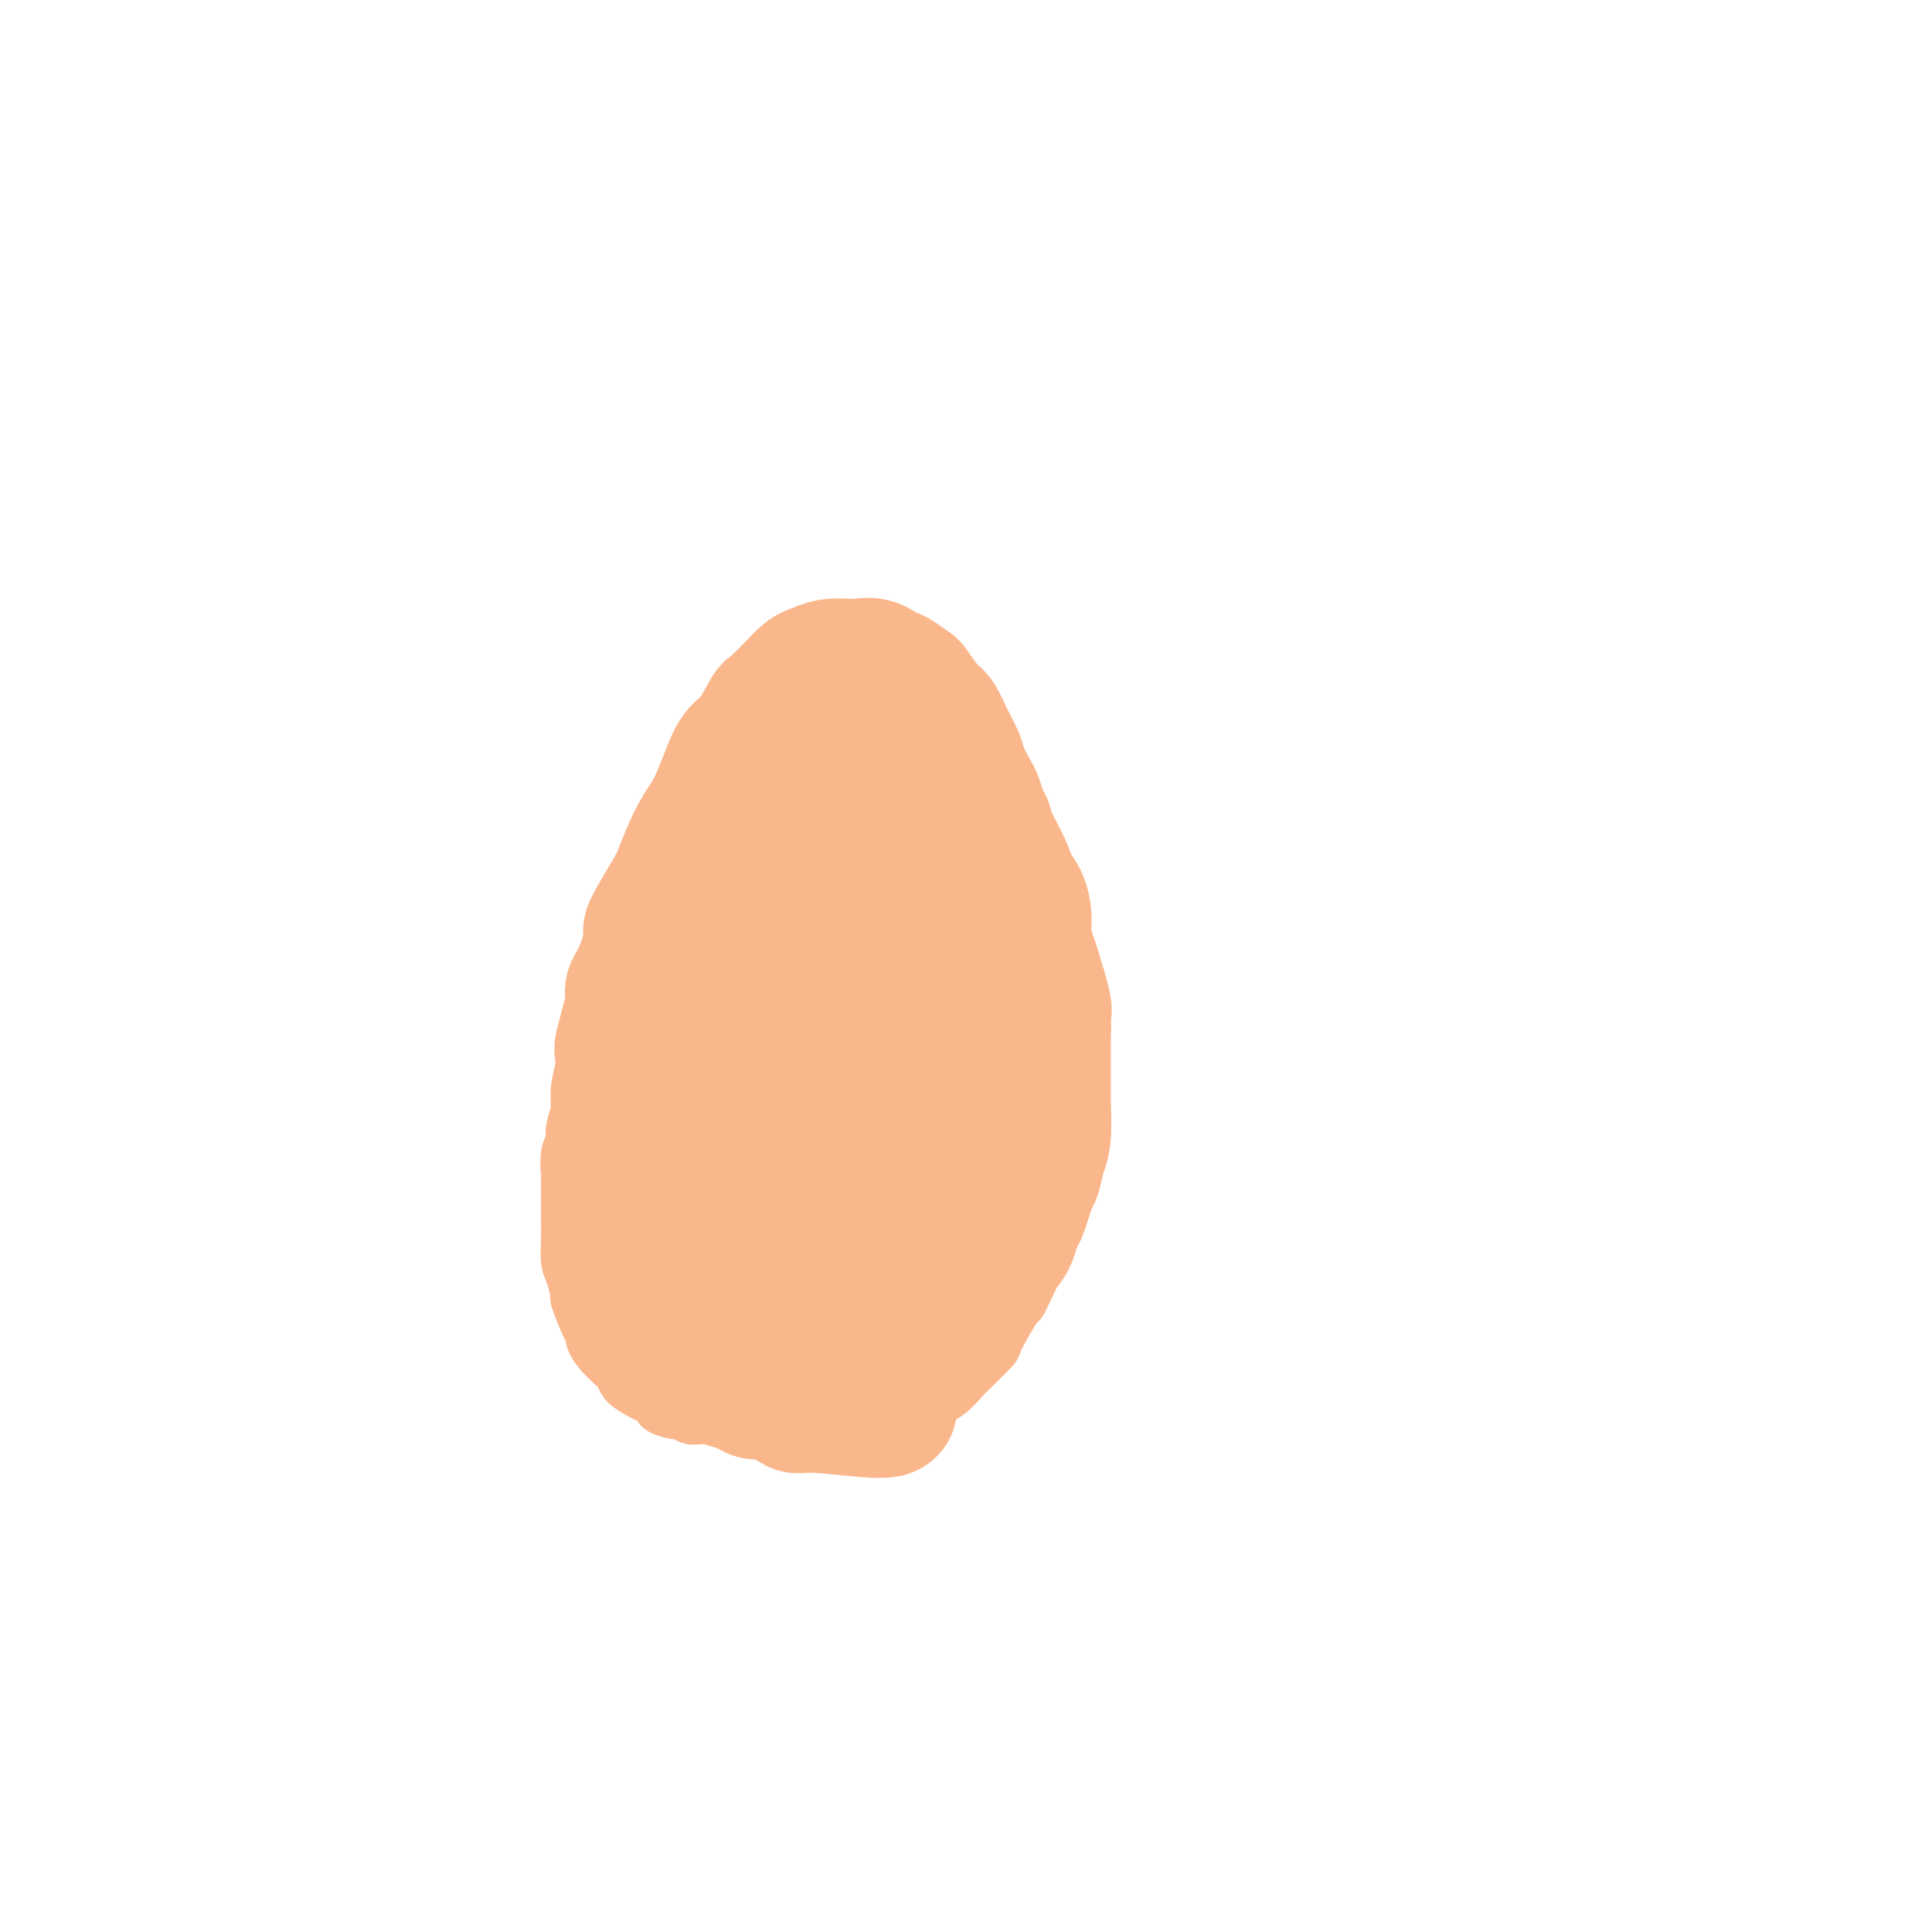 <svg viewBox='0 0 400 400' version='1.1' xmlns='http://www.w3.org/2000/svg' xmlns:xlink='http://www.w3.org/1999/xlink'><g fill='none' stroke='#FBB78C' stroke-width='12' stroke-linecap='round' stroke-linejoin='round'><path d='M154,292c-0.024,0.002 -0.048,0.004 0,0c0.048,-0.004 0.167,-0.015 0,0c-0.167,0.015 -0.621,0.057 -1,0c-0.379,-0.057 -0.683,-0.211 -1,0c-0.317,0.211 -0.649,0.789 -1,1c-0.351,0.211 -0.723,0.056 -1,0c-0.277,-0.056 -0.459,-0.014 -1,0c-0.541,0.014 -1.440,-0.000 -2,0c-0.560,0.000 -0.781,0.015 -1,0c-0.219,-0.015 -0.434,-0.060 -1,0c-0.566,0.060 -1.481,0.223 -2,0c-0.519,-0.223 -0.643,-0.834 -1,-1c-0.357,-0.166 -0.948,0.111 -2,0c-1.052,-0.111 -2.566,-0.610 -3,-1c-0.434,-0.390 0.211,-0.671 0,-1c-0.211,-0.329 -1.278,-0.707 -2,-1c-0.722,-0.293 -1.100,-0.501 -2,-1c-0.900,-0.499 -2.324,-1.288 -3,-2c-0.676,-0.712 -0.605,-1.345 -1,-2c-0.395,-0.655 -1.256,-1.330 -2,-2c-0.744,-0.670 -1.372,-1.335 -2,-2'/><path d='M125,280c-2.282,-2.567 -1.987,-3.485 -2,-4c-0.013,-0.515 -0.333,-0.626 -1,-2c-0.667,-1.374 -1.681,-4.012 -2,-5c-0.319,-0.988 0.058,-0.327 0,-1c-0.058,-0.673 -0.551,-2.680 -1,-4c-0.449,-1.320 -0.852,-1.952 -1,-3c-0.148,-1.048 -0.039,-2.511 0,-4c0.039,-1.489 0.009,-3.005 0,-4c-0.009,-0.995 0.002,-1.470 0,-3c-0.002,-1.530 -0.016,-4.117 0,-5c0.016,-0.883 0.061,-0.063 0,-1c-0.061,-0.937 -0.227,-3.631 0,-5c0.227,-1.369 0.848,-1.413 1,-2c0.152,-0.587 -0.167,-1.719 0,-3c0.167,-1.281 0.818,-2.713 1,-4c0.182,-1.287 -0.106,-2.431 0,-4c0.106,-1.569 0.606,-3.563 1,-5c0.394,-1.437 0.683,-2.316 1,-4c0.317,-1.684 0.661,-4.171 1,-6c0.339,-1.829 0.672,-3.000 1,-4c0.328,-1.000 0.650,-1.830 1,-3c0.350,-1.170 0.726,-2.679 1,-4c0.274,-1.321 0.444,-2.454 1,-4c0.556,-1.546 1.499,-3.506 2,-5c0.501,-1.494 0.562,-2.524 1,-4c0.438,-1.476 1.253,-3.400 2,-5c0.747,-1.600 1.427,-2.876 2,-4c0.573,-1.124 1.040,-2.095 2,-4c0.960,-1.905 2.412,-4.744 3,-6c0.588,-1.256 0.311,-0.930 1,-2c0.689,-1.070 2.345,-3.535 4,-6'/><path d='M144,160c2.506,-4.988 1.773,-3.958 2,-4c0.227,-0.042 1.416,-1.156 2,-2c0.584,-0.844 0.565,-1.418 1,-2c0.435,-0.582 1.324,-1.171 2,-2c0.676,-0.829 1.140,-1.898 2,-3c0.860,-1.102 2.117,-2.235 3,-3c0.883,-0.765 1.391,-1.160 2,-2c0.609,-0.840 1.318,-2.123 2,-3c0.682,-0.877 1.338,-1.348 2,-2c0.662,-0.652 1.332,-1.485 2,-2c0.668,-0.515 1.335,-0.712 2,-1c0.665,-0.288 1.329,-0.667 2,-1c0.671,-0.333 1.349,-0.621 2,-1c0.651,-0.379 1.277,-0.848 2,-1c0.723,-0.152 1.545,0.014 2,0c0.455,-0.014 0.545,-0.208 1,0c0.455,0.208 1.277,0.819 2,1c0.723,0.181 1.347,-0.066 2,0c0.653,0.066 1.334,0.445 2,1c0.666,0.555 1.318,1.284 2,2c0.682,0.716 1.394,1.417 2,2c0.606,0.583 1.107,1.048 2,2c0.893,0.952 2.178,2.391 3,4c0.822,1.609 1.179,3.386 2,5c0.821,1.614 2.104,3.063 3,5c0.896,1.937 1.405,4.363 2,6c0.595,1.637 1.275,2.486 2,4c0.725,1.514 1.493,3.695 2,5c0.507,1.305 0.752,1.736 1,3c0.248,1.264 0.499,3.361 1,5c0.501,1.639 1.250,2.819 2,4'/><path d='M205,180c2.418,6.897 0.964,5.640 1,6c0.036,0.360 1.563,2.338 2,4c0.437,1.662 -0.215,3.009 0,5c0.215,1.991 1.296,4.625 2,7c0.704,2.375 1.029,4.491 1,6c-0.029,1.509 -0.413,2.409 0,5c0.413,2.591 1.624,6.871 2,10c0.376,3.129 -0.081,5.108 0,6c0.081,0.892 0.701,0.699 1,3c0.299,2.301 0.276,7.096 0,9c-0.276,1.904 -0.807,0.916 -1,2c-0.193,1.084 -0.050,4.240 0,6c0.050,1.760 0.006,2.123 0,3c-0.006,0.877 0.027,2.267 0,4c-0.027,1.733 -0.113,3.810 0,5c0.113,1.190 0.426,1.492 0,3c-0.426,1.508 -1.592,4.222 -2,5c-0.408,0.778 -0.058,-0.379 -1,1c-0.942,1.379 -3.174,5.293 -4,7c-0.826,1.707 -0.244,1.206 -1,2c-0.756,0.794 -2.850,2.881 -4,4c-1.150,1.119 -1.357,1.269 -2,2c-0.643,0.731 -1.723,2.042 -3,3c-1.277,0.958 -2.750,1.563 -4,2c-1.250,0.437 -2.276,0.704 -3,1c-0.724,0.296 -1.144,0.619 -2,1c-0.856,0.381 -2.146,0.820 -3,1c-0.854,0.180 -1.270,0.100 -2,0c-0.730,-0.100 -1.773,-0.219 -3,0c-1.227,0.219 -2.636,0.777 -4,1c-1.364,0.223 -2.682,0.112 -4,0'/><path d='M171,294c-5.026,1.171 -5.091,1.098 -5,1c0.091,-0.098 0.340,-0.223 -1,0c-1.340,0.223 -4.268,0.792 -5,1c-0.732,0.208 0.732,0.056 1,0c0.268,-0.056 -0.659,-0.015 -1,0c-0.341,0.015 -0.098,0.004 0,0c0.098,-0.004 0.049,-0.002 0,0'/></g>
<g fill='none' stroke='#FBB78C' stroke-width='28' stroke-linecap='round' stroke-linejoin='round'><path d='M174,148c-0.021,0.020 -0.042,0.039 0,0c0.042,-0.039 0.145,-0.137 0,0c-0.145,0.137 -0.540,0.508 -1,1c-0.460,0.492 -0.985,1.104 -1,1c-0.015,-0.104 0.478,-0.926 -2,2c-2.478,2.926 -7.929,9.598 -11,14c-3.071,4.402 -3.762,6.534 -5,9c-1.238,2.466 -3.023,5.265 -4,7c-0.977,1.735 -1.146,2.404 -2,4c-0.854,1.596 -2.393,4.117 -4,7c-1.607,2.883 -3.282,6.127 -4,8c-0.718,1.873 -0.480,2.377 -1,4c-0.520,1.623 -1.800,4.367 -2,6c-0.200,1.633 0.678,2.156 1,3c0.322,0.844 0.086,2.009 0,3c-0.086,0.991 -0.023,1.807 0,3c0.023,1.193 0.006,2.764 0,5c-0.006,2.236 -0.001,5.137 0,7c0.001,1.863 -0.001,2.686 0,4c0.001,1.314 0.004,3.117 0,5c-0.004,1.883 -0.017,3.844 0,5c0.017,1.156 0.064,1.506 0,3c-0.064,1.494 -0.238,4.132 0,6c0.238,1.868 0.889,2.965 1,4c0.111,1.035 -0.316,2.010 0,3c0.316,0.990 1.376,1.997 2,3c0.624,1.003 0.812,2.001 1,3'/><path d='M142,268c0.566,2.037 -0.018,0.630 1,1c1.018,0.370 3.640,2.516 5,4c1.360,1.484 1.459,2.306 2,3c0.541,0.694 1.523,1.259 3,2c1.477,0.741 3.448,1.656 5,2c1.552,0.344 2.686,0.116 4,0c1.314,-0.116 2.807,-0.120 4,0c1.193,0.120 2.087,0.364 3,0c0.913,-0.364 1.844,-1.334 3,-2c1.156,-0.666 2.538,-1.027 4,-2c1.462,-0.973 3.004,-2.559 4,-4c0.996,-1.441 1.445,-2.737 2,-4c0.555,-1.263 1.217,-2.494 2,-5c0.783,-2.506 1.688,-6.286 2,-9c0.312,-2.714 0.030,-4.360 0,-7c-0.030,-2.640 0.190,-6.273 0,-9c-0.190,-2.727 -0.791,-4.547 -1,-7c-0.209,-2.453 -0.026,-5.540 0,-9c0.026,-3.460 -0.104,-7.294 0,-9c0.104,-1.706 0.441,-1.285 0,-4c-0.441,-2.715 -1.662,-8.565 -2,-11c-0.338,-2.435 0.207,-1.454 0,-3c-0.207,-1.546 -1.166,-5.617 -2,-10c-0.834,-4.383 -1.544,-9.077 -2,-11c-0.456,-1.923 -0.658,-1.076 -1,-2c-0.342,-0.924 -0.824,-3.621 -1,-5c-0.176,-1.379 -0.047,-1.441 0,-2c0.047,-0.559 0.013,-1.614 0,-2c-0.013,-0.386 -0.003,-0.104 0,0c0.003,0.104 0.001,0.030 0,0c-0.001,-0.030 -0.000,-0.015 0,0'/><path d='M177,163c-1.146,-7.101 -0.010,-1.854 0,0c0.010,1.854 -1.106,0.314 0,1c1.106,0.686 4.433,3.597 6,6c1.567,2.403 1.375,4.299 2,6c0.625,1.701 2.069,3.207 3,5c0.931,1.793 1.350,3.871 2,7c0.650,3.129 1.533,7.307 2,9c0.467,1.693 0.519,0.901 1,4c0.481,3.099 1.393,10.090 2,14c0.607,3.910 0.910,4.738 1,8c0.090,3.262 -0.033,8.957 0,11c0.033,2.043 0.223,0.435 0,3c-0.223,2.565 -0.858,9.304 -1,13c-0.142,3.696 0.208,4.347 0,7c-0.208,2.653 -0.976,7.306 -1,9c-0.024,1.694 0.694,0.429 0,2c-0.694,1.571 -2.800,5.977 -4,8c-1.200,2.023 -1.496,1.664 -2,2c-0.504,0.336 -1.218,1.369 -3,2c-1.782,0.631 -4.631,0.861 -7,1c-2.369,0.139 -4.258,0.188 -6,0c-1.742,-0.188 -3.335,-0.614 -6,-1c-2.665,-0.386 -6.400,-0.732 -8,-1c-1.600,-0.268 -1.065,-0.458 -2,-1c-0.935,-0.542 -3.340,-1.437 -6,-3c-2.660,-1.563 -5.574,-3.794 -7,-5c-1.426,-1.206 -1.363,-1.387 -2,-2c-0.637,-0.613 -1.975,-1.659 -3,-3c-1.025,-1.341 -1.738,-2.976 -2,-5c-0.262,-2.024 -0.075,-4.435 0,-6c0.075,-1.565 0.037,-2.282 0,-3'/><path d='M136,251c-0.196,-3.589 0.314,-5.561 1,-8c0.686,-2.439 1.546,-5.345 2,-7c0.454,-1.655 0.500,-2.060 1,-4c0.500,-1.940 1.454,-5.416 3,-9c1.546,-3.584 3.685,-7.276 5,-10c1.315,-2.724 1.807,-4.479 3,-7c1.193,-2.521 3.087,-5.809 5,-9c1.913,-3.191 3.847,-6.284 5,-8c1.153,-1.716 1.527,-2.056 3,-4c1.473,-1.944 4.045,-5.492 5,-7c0.955,-1.508 0.294,-0.978 1,-2c0.706,-1.022 2.778,-3.598 4,-5c1.222,-1.402 1.592,-1.632 2,-2c0.408,-0.368 0.854,-0.875 1,-1c0.146,-0.125 -0.008,0.133 0,0c0.008,-0.133 0.177,-0.658 0,0c-0.177,0.658 -0.702,2.499 -1,3c-0.298,0.501 -0.370,-0.339 -2,3c-1.630,3.339 -4.818,10.856 -6,14c-1.182,3.144 -0.360,1.917 -1,5c-0.640,3.083 -2.744,10.478 -4,15c-1.256,4.522 -1.665,6.171 -2,11c-0.335,4.829 -0.596,12.837 -1,16c-0.404,3.163 -0.950,1.482 -1,4c-0.050,2.518 0.397,9.235 1,13c0.603,3.765 1.361,4.576 2,6c0.639,1.424 1.160,3.459 2,5c0.840,1.541 1.998,2.588 3,3c1.002,0.412 1.847,0.188 3,0c1.153,-0.188 2.615,-0.339 4,-1c1.385,-0.661 2.692,-1.830 4,-3'/><path d='M178,262c1.917,-1.175 2.709,-2.112 4,-5c1.291,-2.888 3.079,-7.727 4,-11c0.921,-3.273 0.973,-4.980 1,-7c0.027,-2.020 0.029,-4.353 0,-7c-0.029,-2.647 -0.090,-5.609 0,-9c0.090,-3.391 0.330,-7.210 0,-10c-0.330,-2.790 -1.229,-4.551 -2,-6c-0.771,-1.449 -1.413,-2.585 -2,-4c-0.587,-1.415 -1.117,-3.110 -3,-4c-1.883,-0.890 -5.119,-0.976 -7,-1c-1.881,-0.024 -2.409,0.014 -4,1c-1.591,0.986 -4.246,2.921 -7,6c-2.754,3.079 -5.606,7.303 -7,9c-1.394,1.697 -1.329,0.868 -3,4c-1.671,3.132 -5.078,10.224 -7,14c-1.922,3.776 -2.358,4.235 -3,6c-0.642,1.765 -1.488,4.836 -2,7c-0.512,2.164 -0.689,3.423 -1,5c-0.311,1.577 -0.757,3.473 -1,6c-0.243,2.527 -0.283,5.685 0,8c0.283,2.315 0.891,3.786 1,5c0.109,1.214 -0.280,2.171 0,3c0.280,0.829 1.228,1.531 2,3c0.772,1.469 1.367,3.704 2,5c0.633,1.296 1.305,1.654 2,2c0.695,0.346 1.412,0.682 2,1c0.588,0.318 1.047,0.618 2,1c0.953,0.382 2.400,0.845 3,1c0.600,0.155 0.354,0.003 1,0c0.646,-0.003 2.185,0.142 3,0c0.815,-0.142 0.908,-0.571 1,-1'/><path d='M157,284c2.450,0.667 1.573,0.333 2,0c0.427,-0.333 2.156,-0.667 3,-1c0.844,-0.333 0.801,-0.666 1,-1c0.199,-0.334 0.638,-0.670 1,-1c0.362,-0.330 0.646,-0.654 1,-1c0.354,-0.346 0.777,-0.713 1,-1c0.223,-0.287 0.245,-0.495 0,-1c-0.245,-0.505 -0.758,-1.306 -1,-2c-0.242,-0.694 -0.214,-1.281 -1,-2c-0.786,-0.719 -2.385,-1.570 -3,-2c-0.615,-0.430 -0.246,-0.440 -1,-1c-0.754,-0.560 -2.632,-1.670 -4,-2c-1.368,-0.330 -2.226,0.121 -3,0c-0.774,-0.121 -1.464,-0.813 -2,-1c-0.536,-0.187 -0.920,0.131 -2,0c-1.080,-0.131 -2.858,-0.712 -4,-1c-1.142,-0.288 -1.650,-0.285 -2,0c-0.350,0.285 -0.542,0.850 -1,1c-0.458,0.150 -1.181,-0.116 -2,0c-0.819,0.116 -1.733,0.615 -2,1c-0.267,0.385 0.114,0.655 0,1c-0.114,0.345 -0.721,0.765 -1,1c-0.279,0.235 -0.228,0.284 0,1c0.228,0.716 0.633,2.099 1,3c0.367,0.901 0.696,1.322 1,2c0.304,0.678 0.582,1.615 1,2c0.418,0.385 0.977,0.219 2,1c1.023,0.781 2.511,2.508 3,3c0.489,0.492 -0.022,-0.252 1,0c1.022,0.252 3.578,1.501 5,2c1.422,0.499 1.711,0.250 2,0'/><path d='M153,285c2.369,1.090 1.792,0.815 3,1c1.208,0.185 4.201,0.830 6,1c1.799,0.170 2.404,-0.136 3,0c0.596,0.136 1.182,0.713 2,1c0.818,0.287 1.869,0.285 3,0c1.131,-0.285 2.342,-0.854 3,-1c0.658,-0.146 0.763,0.130 2,0c1.237,-0.130 3.608,-0.665 5,-1c1.392,-0.335 1.807,-0.471 3,-1c1.193,-0.529 3.163,-1.450 4,-2c0.837,-0.550 0.541,-0.730 1,-1c0.459,-0.270 1.674,-0.632 3,-2c1.326,-1.368 2.764,-3.744 4,-5c1.236,-1.256 2.270,-1.393 3,-2c0.730,-0.607 1.155,-1.683 2,-3c0.845,-1.317 2.111,-2.876 3,-4c0.889,-1.124 1.403,-1.812 2,-3c0.597,-1.188 1.277,-2.876 2,-4c0.723,-1.124 1.489,-1.685 2,-3c0.511,-1.315 0.767,-3.384 1,-4c0.233,-0.616 0.445,0.222 1,-1c0.555,-1.222 1.455,-4.504 2,-6c0.545,-1.496 0.734,-1.208 1,-2c0.266,-0.792 0.607,-2.666 1,-4c0.393,-1.334 0.837,-2.128 1,-4c0.163,-1.872 0.044,-4.822 0,-7c-0.044,-2.178 -0.012,-3.584 0,-5c0.012,-1.416 0.003,-2.843 0,-4c-0.003,-1.157 -0.001,-2.045 0,-3c0.001,-0.955 0.000,-1.978 0,-3'/><path d='M216,213c0.125,-4.972 -0.061,-4.402 0,-4c0.061,0.402 0.371,0.636 0,-1c-0.371,-1.636 -1.422,-5.141 -2,-7c-0.578,-1.859 -0.684,-2.073 -1,-3c-0.316,-0.927 -0.842,-2.566 -1,-4c-0.158,-1.434 0.052,-2.663 0,-4c-0.052,-1.337 -0.367,-2.781 -1,-4c-0.633,-1.219 -1.584,-2.212 -2,-3c-0.416,-0.788 -0.297,-1.370 -1,-3c-0.703,-1.630 -2.229,-4.308 -3,-6c-0.771,-1.692 -0.788,-2.400 -1,-3c-0.212,-0.600 -0.619,-1.094 -1,-2c-0.381,-0.906 -0.735,-2.226 -1,-3c-0.265,-0.774 -0.442,-1.002 -1,-2c-0.558,-0.998 -1.499,-2.765 -2,-4c-0.501,-1.235 -0.562,-1.939 -1,-3c-0.438,-1.061 -1.253,-2.478 -2,-4c-0.747,-1.522 -1.427,-3.148 -2,-4c-0.573,-0.852 -1.041,-0.930 -2,-2c-0.959,-1.070 -2.409,-3.131 -3,-4c-0.591,-0.869 -0.322,-0.544 -1,-1c-0.678,-0.456 -2.301,-1.691 -3,-2c-0.699,-0.309 -0.473,0.309 -1,0c-0.527,-0.309 -1.808,-1.543 -3,-2c-1.192,-0.457 -2.296,-0.135 -3,0c-0.704,0.135 -1.006,0.084 -2,0c-0.994,-0.084 -2.678,-0.199 -4,0c-1.322,0.199 -2.282,0.713 -3,1c-0.718,0.287 -1.193,0.346 -2,1c-0.807,0.654 -1.945,1.901 -3,3c-1.055,1.099 -2.028,2.049 -3,3'/><path d='M161,146c-1.550,1.269 -1.427,0.940 -2,2c-0.573,1.060 -1.844,3.507 -3,5c-1.156,1.493 -2.199,2.030 -3,3c-0.801,0.970 -1.360,2.371 -2,4c-0.640,1.629 -1.362,3.484 -2,5c-0.638,1.516 -1.192,2.691 -2,4c-0.808,1.309 -1.872,2.751 -3,5c-1.128,2.249 -2.322,5.305 -3,7c-0.678,1.695 -0.841,2.030 -2,4c-1.159,1.970 -3.314,5.575 -4,7c-0.686,1.425 0.096,0.670 0,2c-0.096,1.330 -1.069,4.746 -2,7c-0.931,2.254 -1.819,3.348 -2,4c-0.181,0.652 0.345,0.862 0,3c-0.345,2.138 -1.561,6.202 -2,8c-0.439,1.798 -0.100,1.328 0,2c0.100,0.672 -0.040,2.486 0,4c0.040,1.514 0.259,2.730 0,4c-0.259,1.270 -0.998,2.596 -1,4c-0.002,1.404 0.731,2.888 1,4c0.269,1.112 0.072,1.852 0,3c-0.072,1.148 -0.019,2.702 0,4c0.019,1.298 0.005,2.338 0,3c-0.005,0.662 -0.001,0.946 0,2c0.001,1.054 -0.001,2.877 0,4c0.001,1.123 0.004,1.547 0,2c-0.004,0.453 -0.015,0.936 0,2c0.015,1.064 0.056,2.708 0,4c-0.056,1.292 -0.207,2.233 0,3c0.207,0.767 0.774,1.362 1,2c0.226,0.638 0.113,1.319 0,2'/><path d='M130,265c0.488,5.689 0.708,2.413 1,2c0.292,-0.413 0.654,2.039 1,3c0.346,0.961 0.674,0.432 1,1c0.326,0.568 0.650,2.232 1,3c0.350,0.768 0.728,0.640 1,1c0.272,0.360 0.439,1.210 1,2c0.561,0.790 1.517,1.521 2,2c0.483,0.479 0.495,0.705 1,1c0.505,0.295 1.504,0.657 2,1c0.496,0.343 0.490,0.665 1,1c0.510,0.335 1.537,0.683 2,1c0.463,0.317 0.364,0.605 1,1c0.636,0.395 2.009,0.898 3,1c0.991,0.102 1.602,-0.198 2,0c0.398,0.198 0.584,0.893 1,1c0.416,0.107 1.061,-0.375 2,0c0.939,0.375 2.173,1.607 3,2c0.827,0.393 1.248,-0.054 2,0c0.752,0.054 1.835,0.608 3,1c1.165,0.392 2.414,0.623 3,1c0.586,0.377 0.511,0.899 1,1c0.489,0.101 1.544,-0.220 5,0c3.456,0.220 9.315,0.982 12,1c2.685,0.018 2.196,-0.709 2,-1c-0.196,-0.291 -0.098,-0.145 0,0'/></g>
</svg>